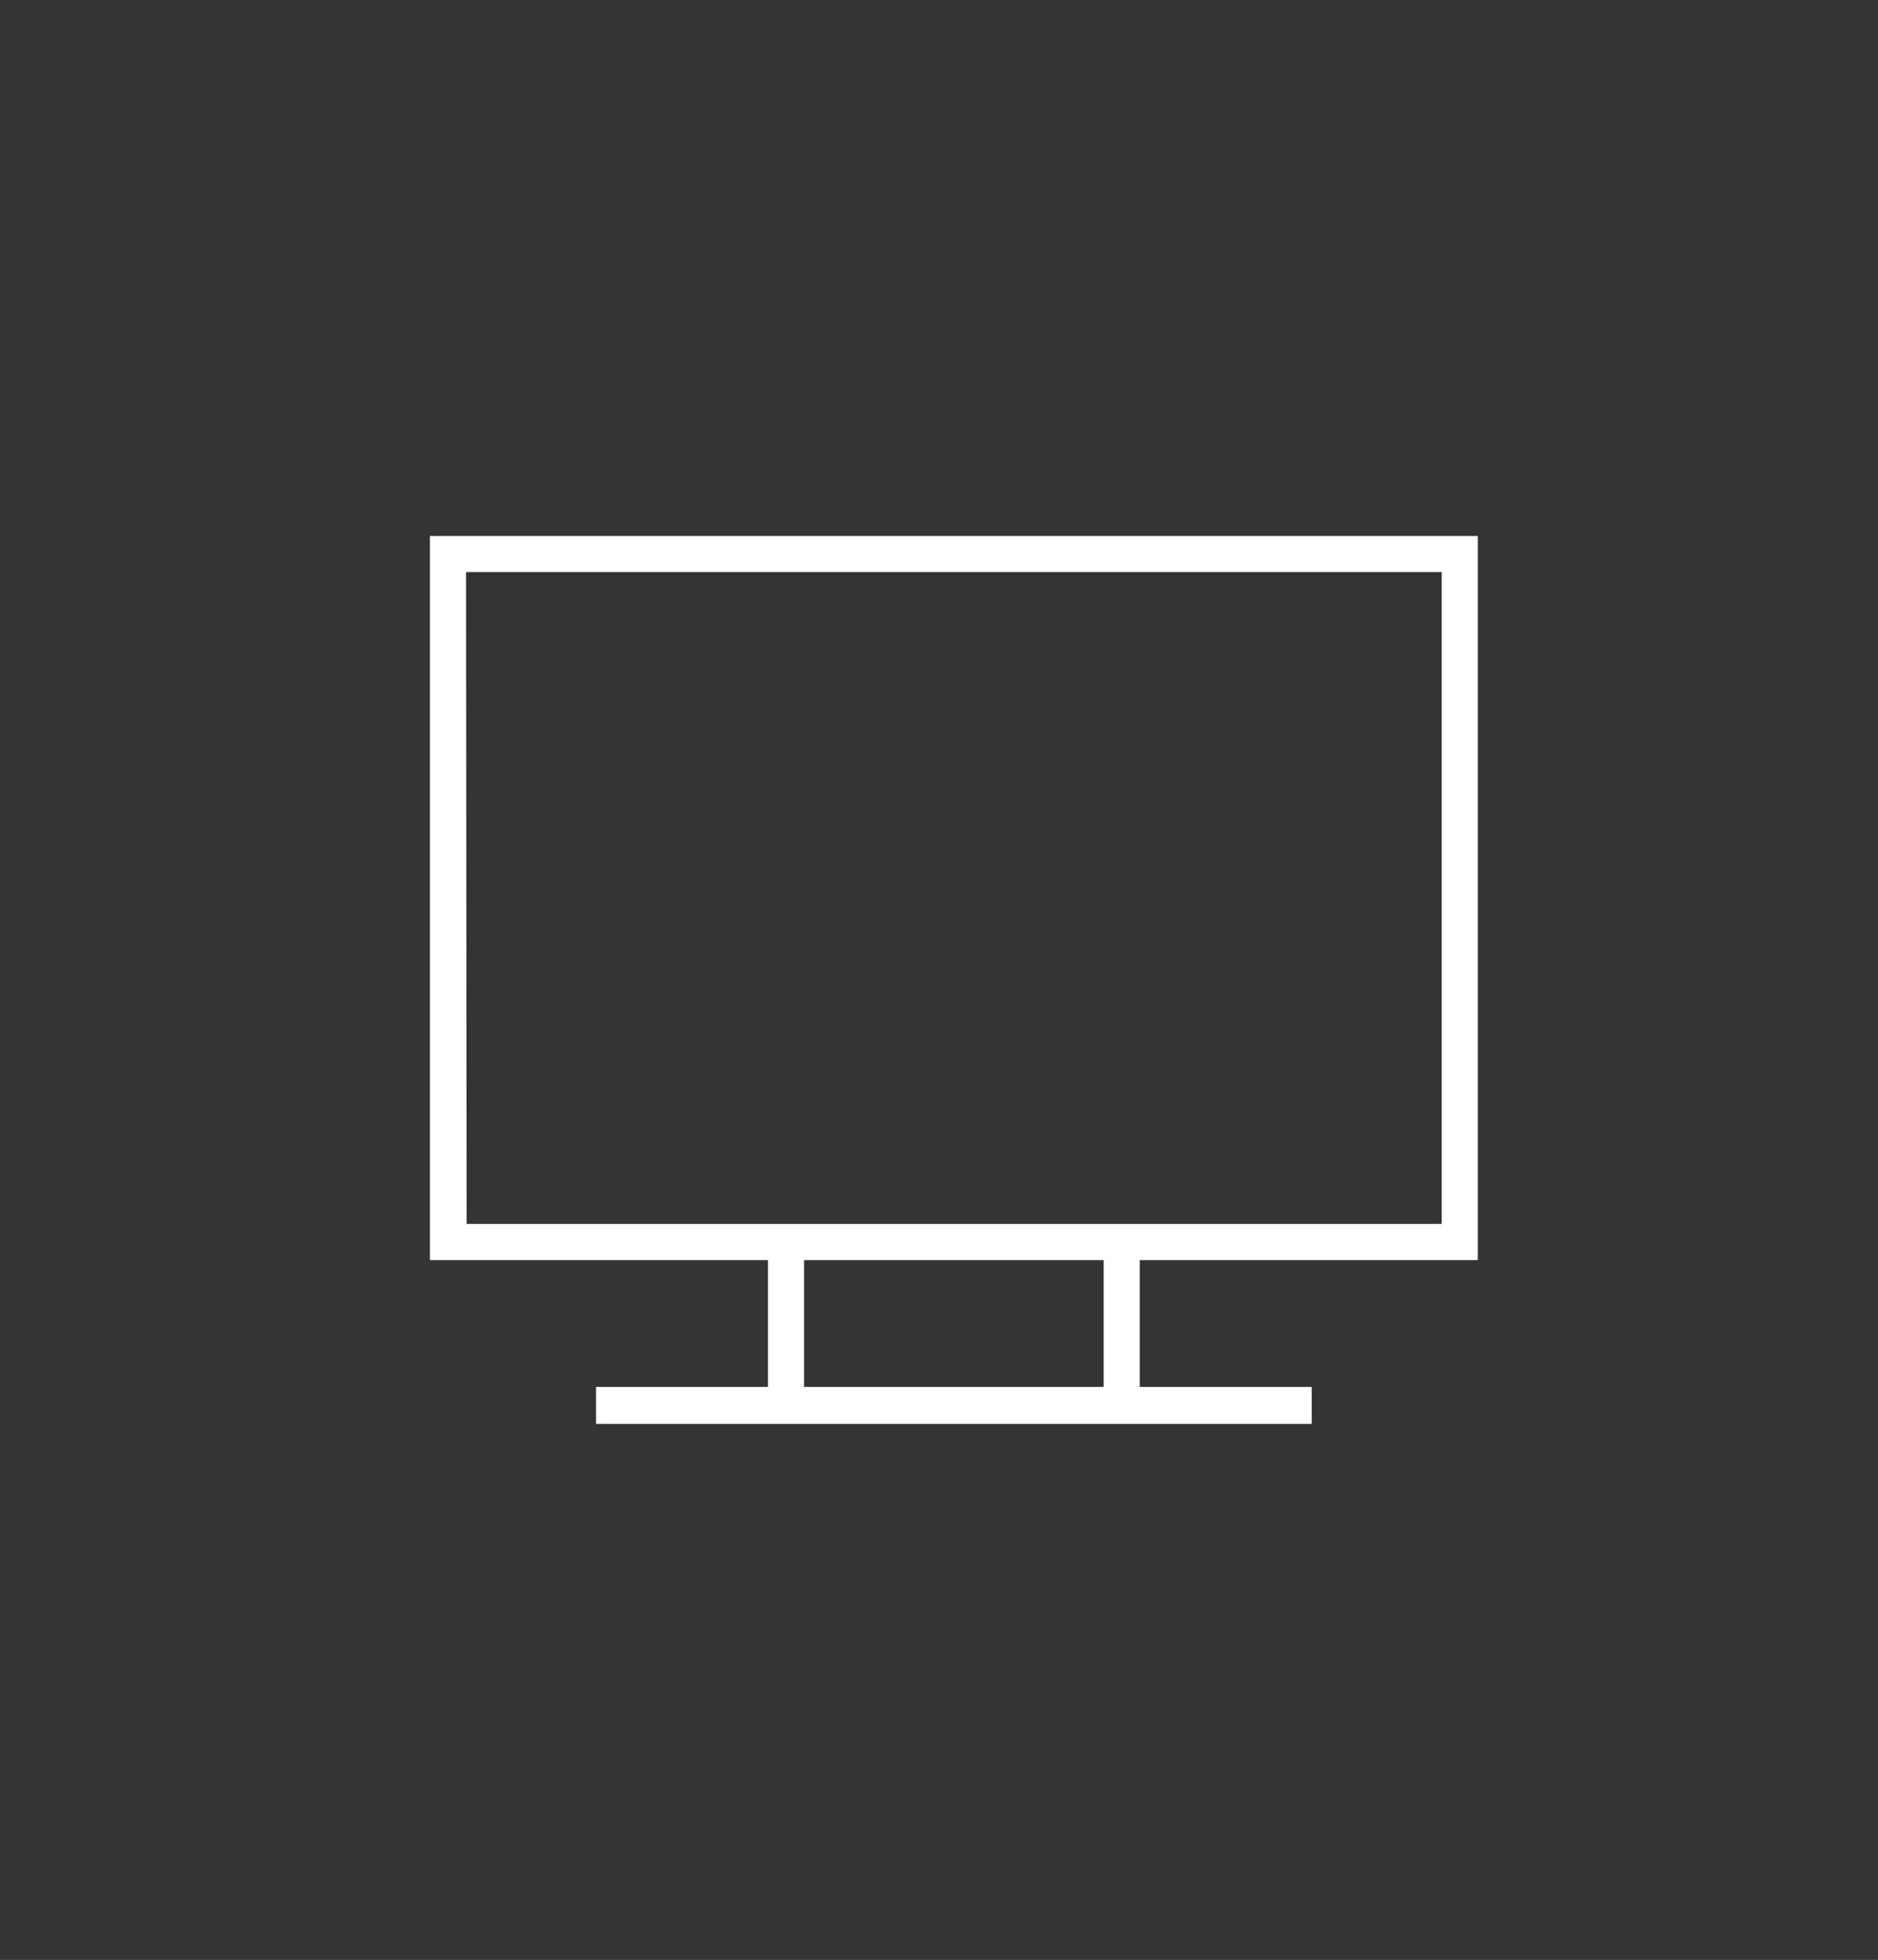 <svg xmlns="http://www.w3.org/2000/svg" viewBox="0 0 65 67.83"><rect x="0" y="0" width="65" height="67.83" fill="#333333" stroke="none"/><defs><style>.cls-1{fill:#fff;}</style></defs><title>Tekengebied 23 kopie 53</title><g id="Laag_2" data-name="Laag 2"><path class="cls-1" d="M51,43.48H15V18.68H51Zm-35-1H50V19.68H16Z"/><path class="cls-1" d="M51.15,43.61H14.88V18.55H51.15Zm-36-.25H50.9V18.8H15.13Zm35-.75H15.88V19.55H50.15Zm-34-.25H49.9V19.8H16.13Z"/><rect class="cls-1" x="26.7" y="42.98" width="1" height="5.92"/><path class="cls-1" d="M27.83,49H26.58V42.86h1.25Zm-1-.25h.75V43.11h-.75Z"/><rect class="cls-1" x="38.33" y="42.98" width="1" height="5.92"/><path class="cls-1" d="M39.45,49H38.2V42.86h1.25Zm-1-.25h.75V43.11h-.75Z"/><rect class="cls-1" x="20.76" y="48.16" width="24.52" height="1"/><path class="cls-1" d="M45.4,49.28H20.63V48H45.4ZM20.88,49H45.15v-.75H20.88Z"/></g></svg>